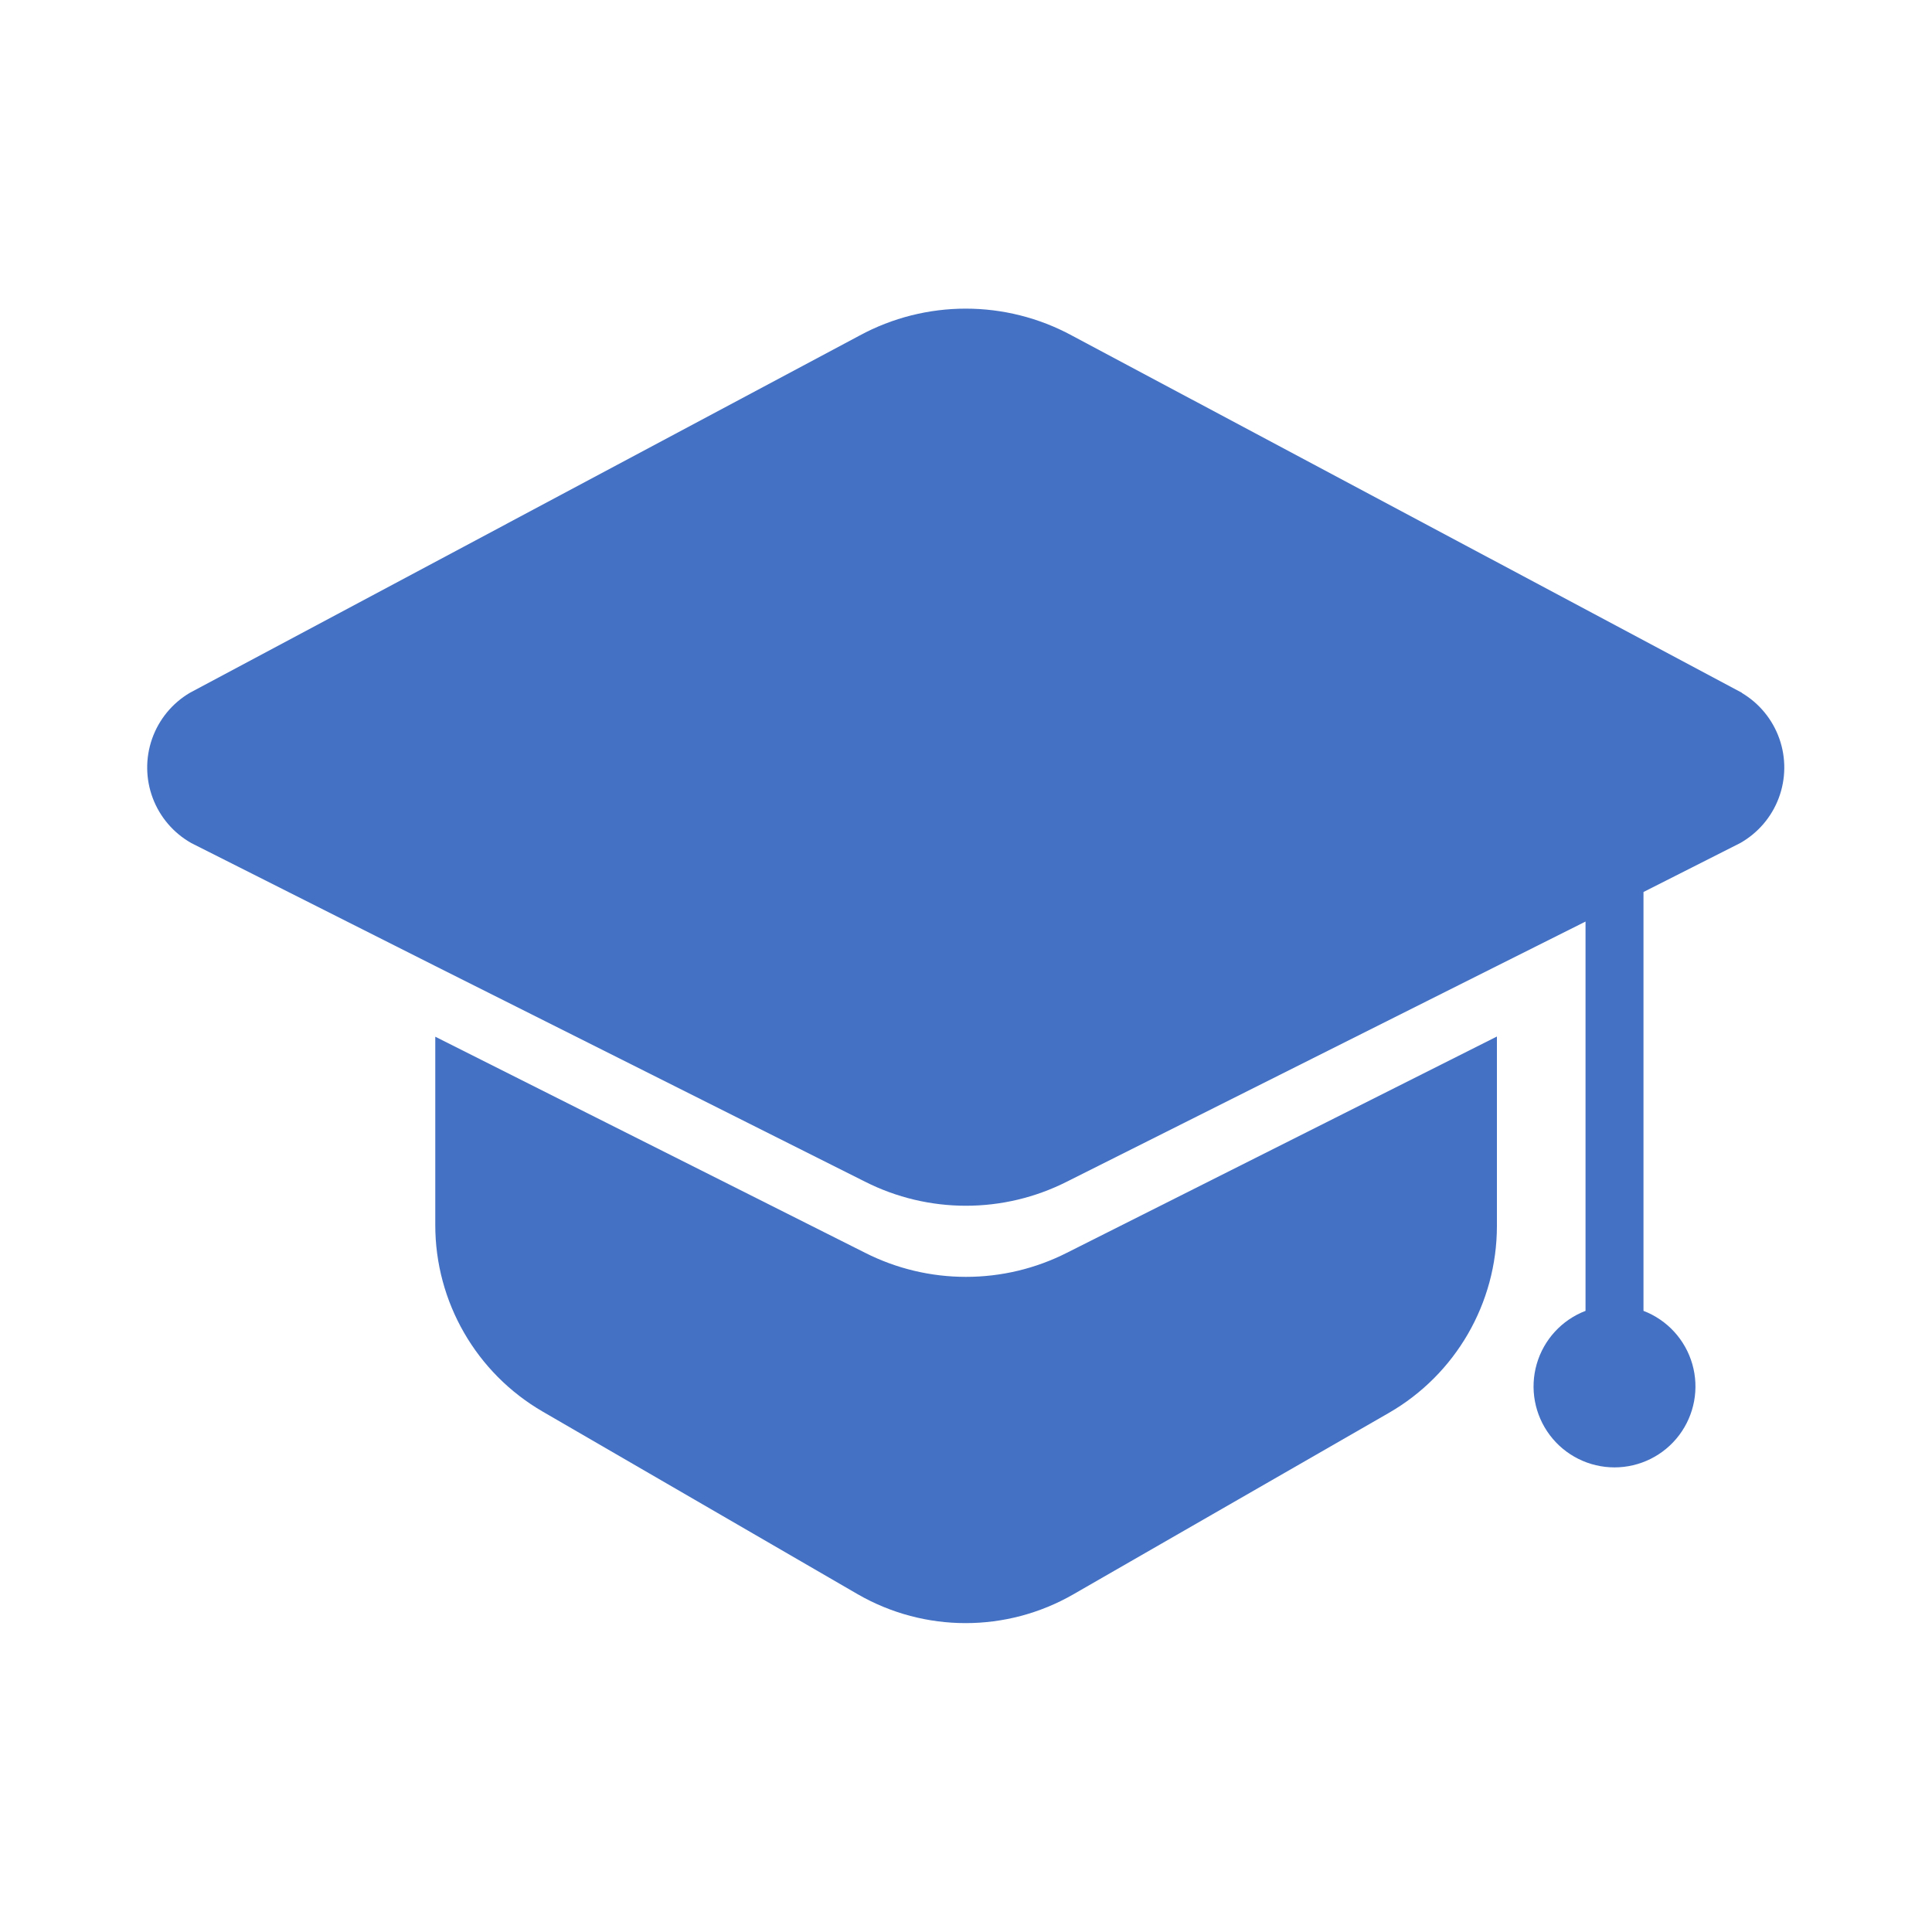 <?xml version="1.0" encoding="UTF-8"?>
<svg width="1200pt" height="1200pt" version="1.1" viewBox="0 0 1200 1200" xmlns="http://www.w3.org/2000/svg">
 <g fill="#4471c3">
  <path d="m600 793.08c-21.809 0.016-43.312-5.125-62.762-15l-266.88-134.16v116.88c-0.047 47.84 25.434 92.074 66.84 116.04l195.6 113.4c41.449 23.875 92.473 23.875 133.92 0l195.96-112.68c41.445-23.898 67.012-68.078 67.082-115.92v-117.84l-267 134.28c-19.449 9.875-40.953 15.016-62.762 15z"/>
  <path d="m1082 430.32-416.16-221.88c-41.168-22.32-90.828-22.32-132 0l-415.92 221.88c-10.918 6.441-19.215 16.527-23.43 28.484-4.219 11.953-4.082 25.012 0.379 36.879 4.461 11.867 12.961 21.781 24.012 27.996l151.44 76.32 266.88 133.92c39.453 19.992 86.07 19.992 125.52 0l267-133.92 55.078-27.602v241.8c-14.742 5.652-25.973 17.902-30.328 33.078-4.356 15.172-1.332 31.516 8.168 44.125s24.371 20.023 40.16 20.023c15.789 0 30.66-7.414 40.16-20.023s12.523-28.953 8.168-44.125c-4.356-15.176-15.586-27.426-30.328-33.078v-260.16l60-30.359c11.047-6.215 19.551-16.129 24.012-27.996 4.461-11.867 4.594-24.926 0.379-36.879-4.215-11.957-12.512-22.043-23.43-28.484z"/>
 </g>
</svg>
